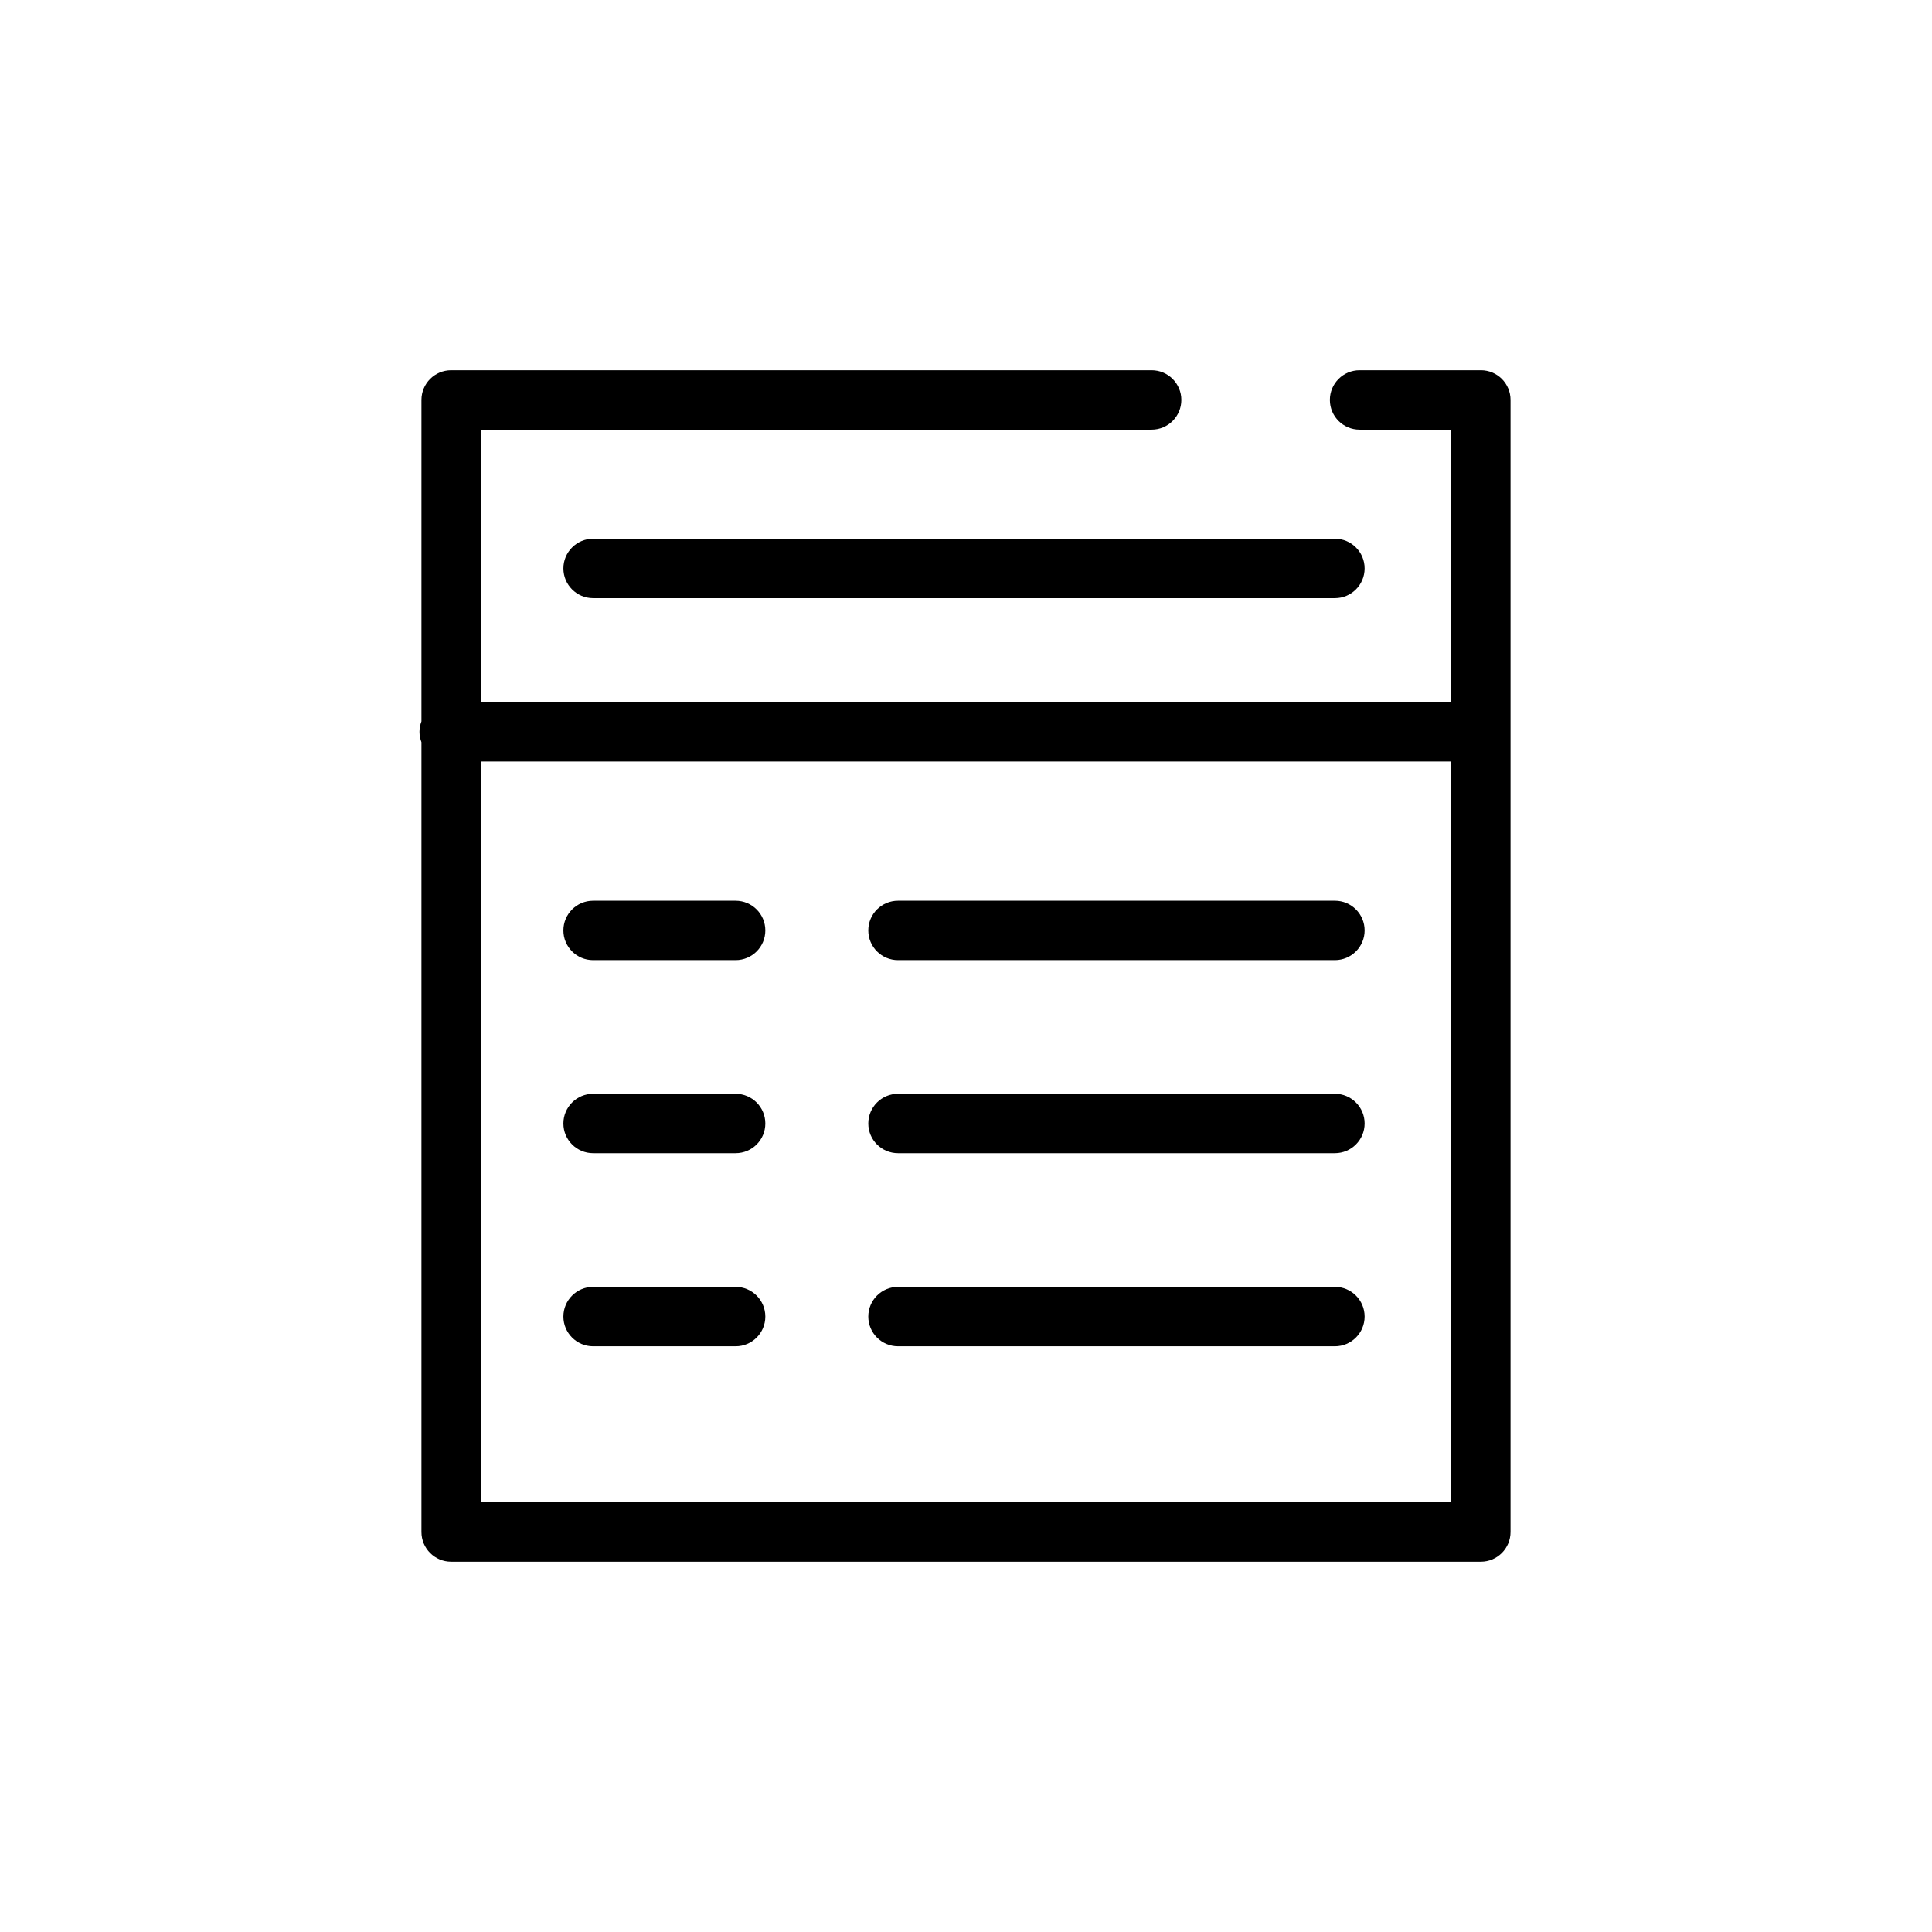 <?xml version="1.0" encoding="UTF-8"?>
<!-- Uploaded to: SVG Repo, www.svgrepo.com, Generator: SVG Repo Mixer Tools -->
<svg fill="#000000" width="800px" height="800px" version="1.1" viewBox="144 144 512 512" xmlns="http://www.w3.org/2000/svg">
 <g>
  <path d="m536.44 242.12h-32.137c-4.344 0-7.871 3.527-7.871 7.871s3.527 7.871 7.871 7.871h24.266v72.203h-257.14v-72.203h177.77c4.344 0 7.871-3.527 7.871-7.871s-3.527-7.871-7.871-7.871h-185.64c-4.344 0-7.871 3.527-7.871 7.871v85.184c-0.328 0.863-0.523 1.785-0.523 2.762s0.199 1.898 0.523 2.762v209.3c0 4.344 3.527 7.871 7.871 7.871h272.88c4.344 0 7.871-3.527 7.871-7.871v-300.01c0.004-4.348-3.523-7.871-7.867-7.871zm-265.01 300.01v-196.32h257.14v196.32z"/>
  <path d="m497.77 302.51h-196.59c-4.344 0-7.871-3.527-7.871-7.871s3.527-7.871 7.871-7.871l196.59-0.004c4.344 0 7.871 3.527 7.871 7.871 0 4.348-3.527 7.875-7.871 7.875z"/>
  <path d="m497.77 398.45h-115.79c-4.344 0-7.871-3.527-7.871-7.871s3.527-7.871 7.871-7.871l115.79-0.004c4.344 0 7.871 3.527 7.871 7.871 0 4.348-3.527 7.875-7.871 7.875z"/>
  <path d="m338.95 398.45h-37.773c-4.344 0-7.871-3.527-7.871-7.871s3.527-7.871 7.871-7.871h37.773c4.344 0 7.871 3.527 7.871 7.871 0.004 4.344-3.519 7.871-7.871 7.871z"/>
  <path d="m497.77 449.61h-115.79c-4.344 0-7.871-3.527-7.871-7.871s3.527-7.871 7.871-7.871l115.79-0.004c4.344 0 7.871 3.527 7.871 7.871 0 4.348-3.527 7.875-7.871 7.875z"/>
  <path d="m338.95 449.61h-37.773c-4.344 0-7.871-3.527-7.871-7.871s3.527-7.871 7.871-7.871h37.773c4.344 0 7.871 3.527 7.871 7.871 0.004 4.344-3.519 7.871-7.871 7.871z"/>
  <path d="m497.77 500.78h-115.79c-4.344 0-7.871-3.527-7.871-7.871s3.527-7.871 7.871-7.871l115.79-0.004c4.344 0 7.871 3.527 7.871 7.871 0 4.348-3.527 7.875-7.871 7.875z"/>
  <path d="m338.95 500.78h-37.773c-4.344 0-7.871-3.527-7.871-7.871s3.527-7.871 7.871-7.871h37.773c4.344 0 7.871 3.527 7.871 7.871 0.004 4.344-3.519 7.871-7.871 7.871z"/>
 </g>
</svg>